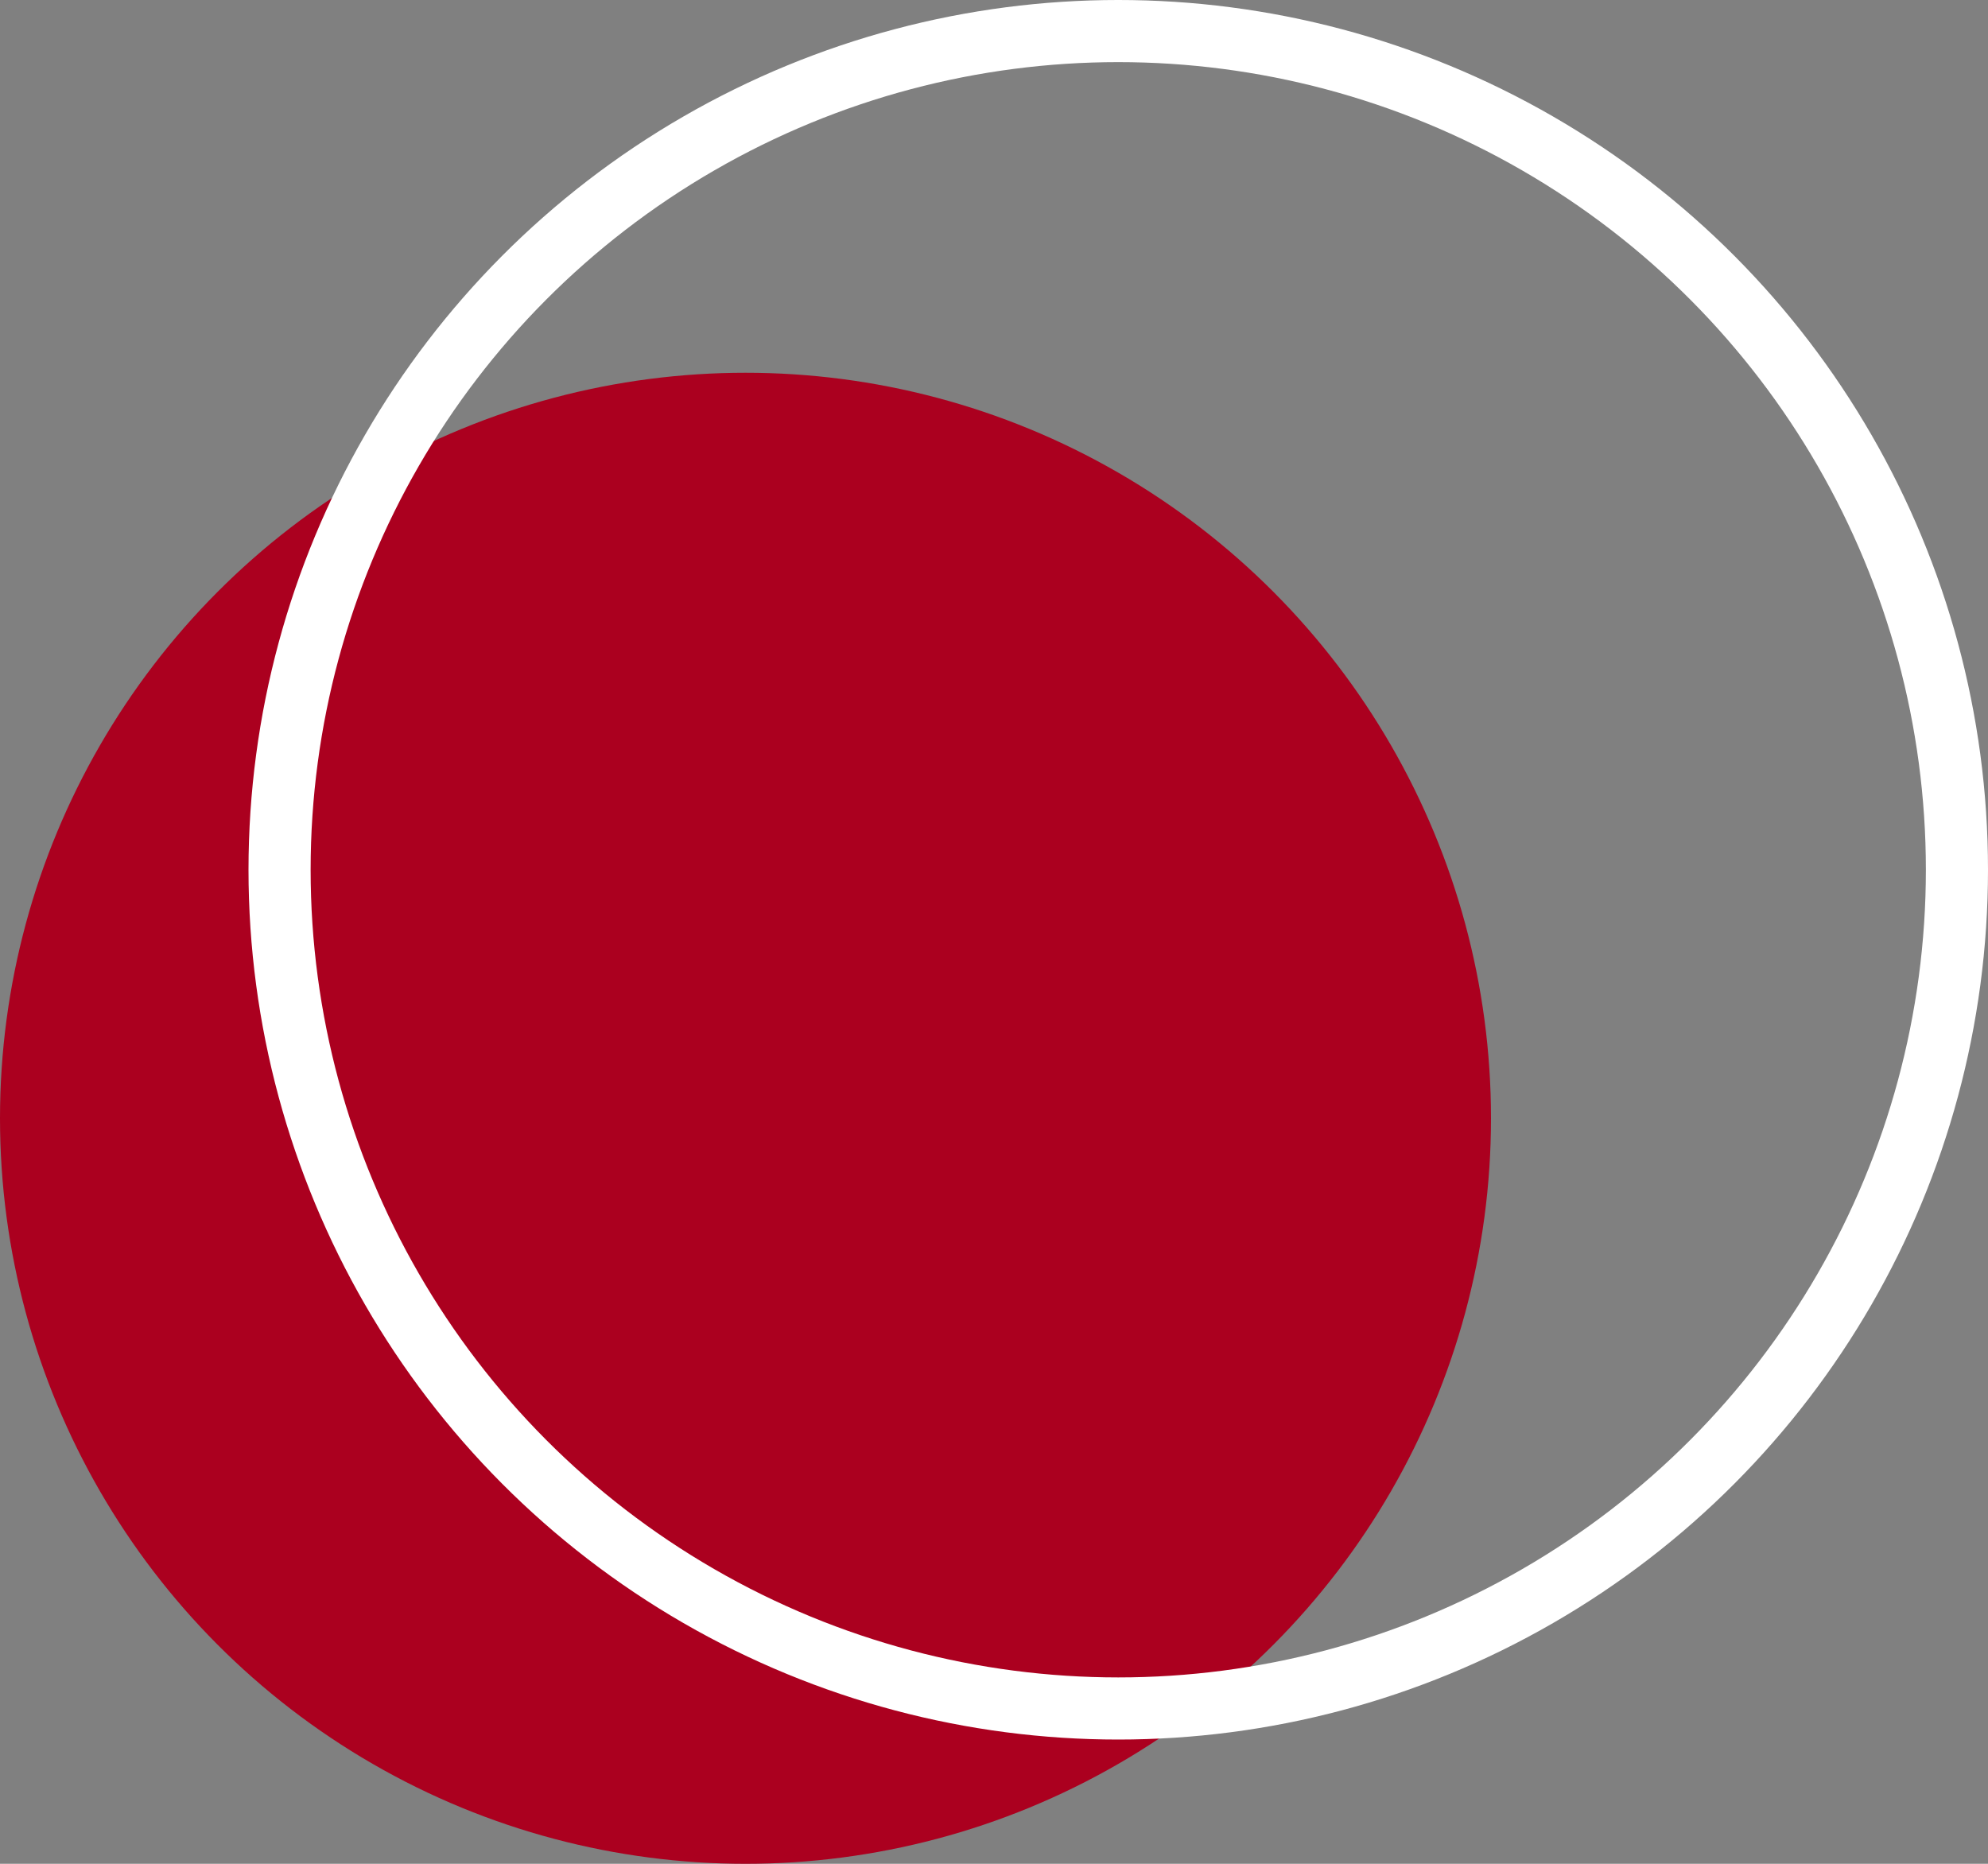 <?xml version="1.0" encoding="UTF-8"?> <svg xmlns="http://www.w3.org/2000/svg" width="128" height="120" viewBox="0 0 128 120" fill="none"><rect x="0" y="0" width="128" height="120" fill="#808080" stroke="none"/> <circle cx="12" cy="12" r="12" transform="matrix(-4 0 0 4 96 24)" fill="#AB001F"></circle> <circle cx="14" cy="14" r="13.5" transform="matrix(-4 0 0 4 128 0)" stroke="white"></circle> </svg> 